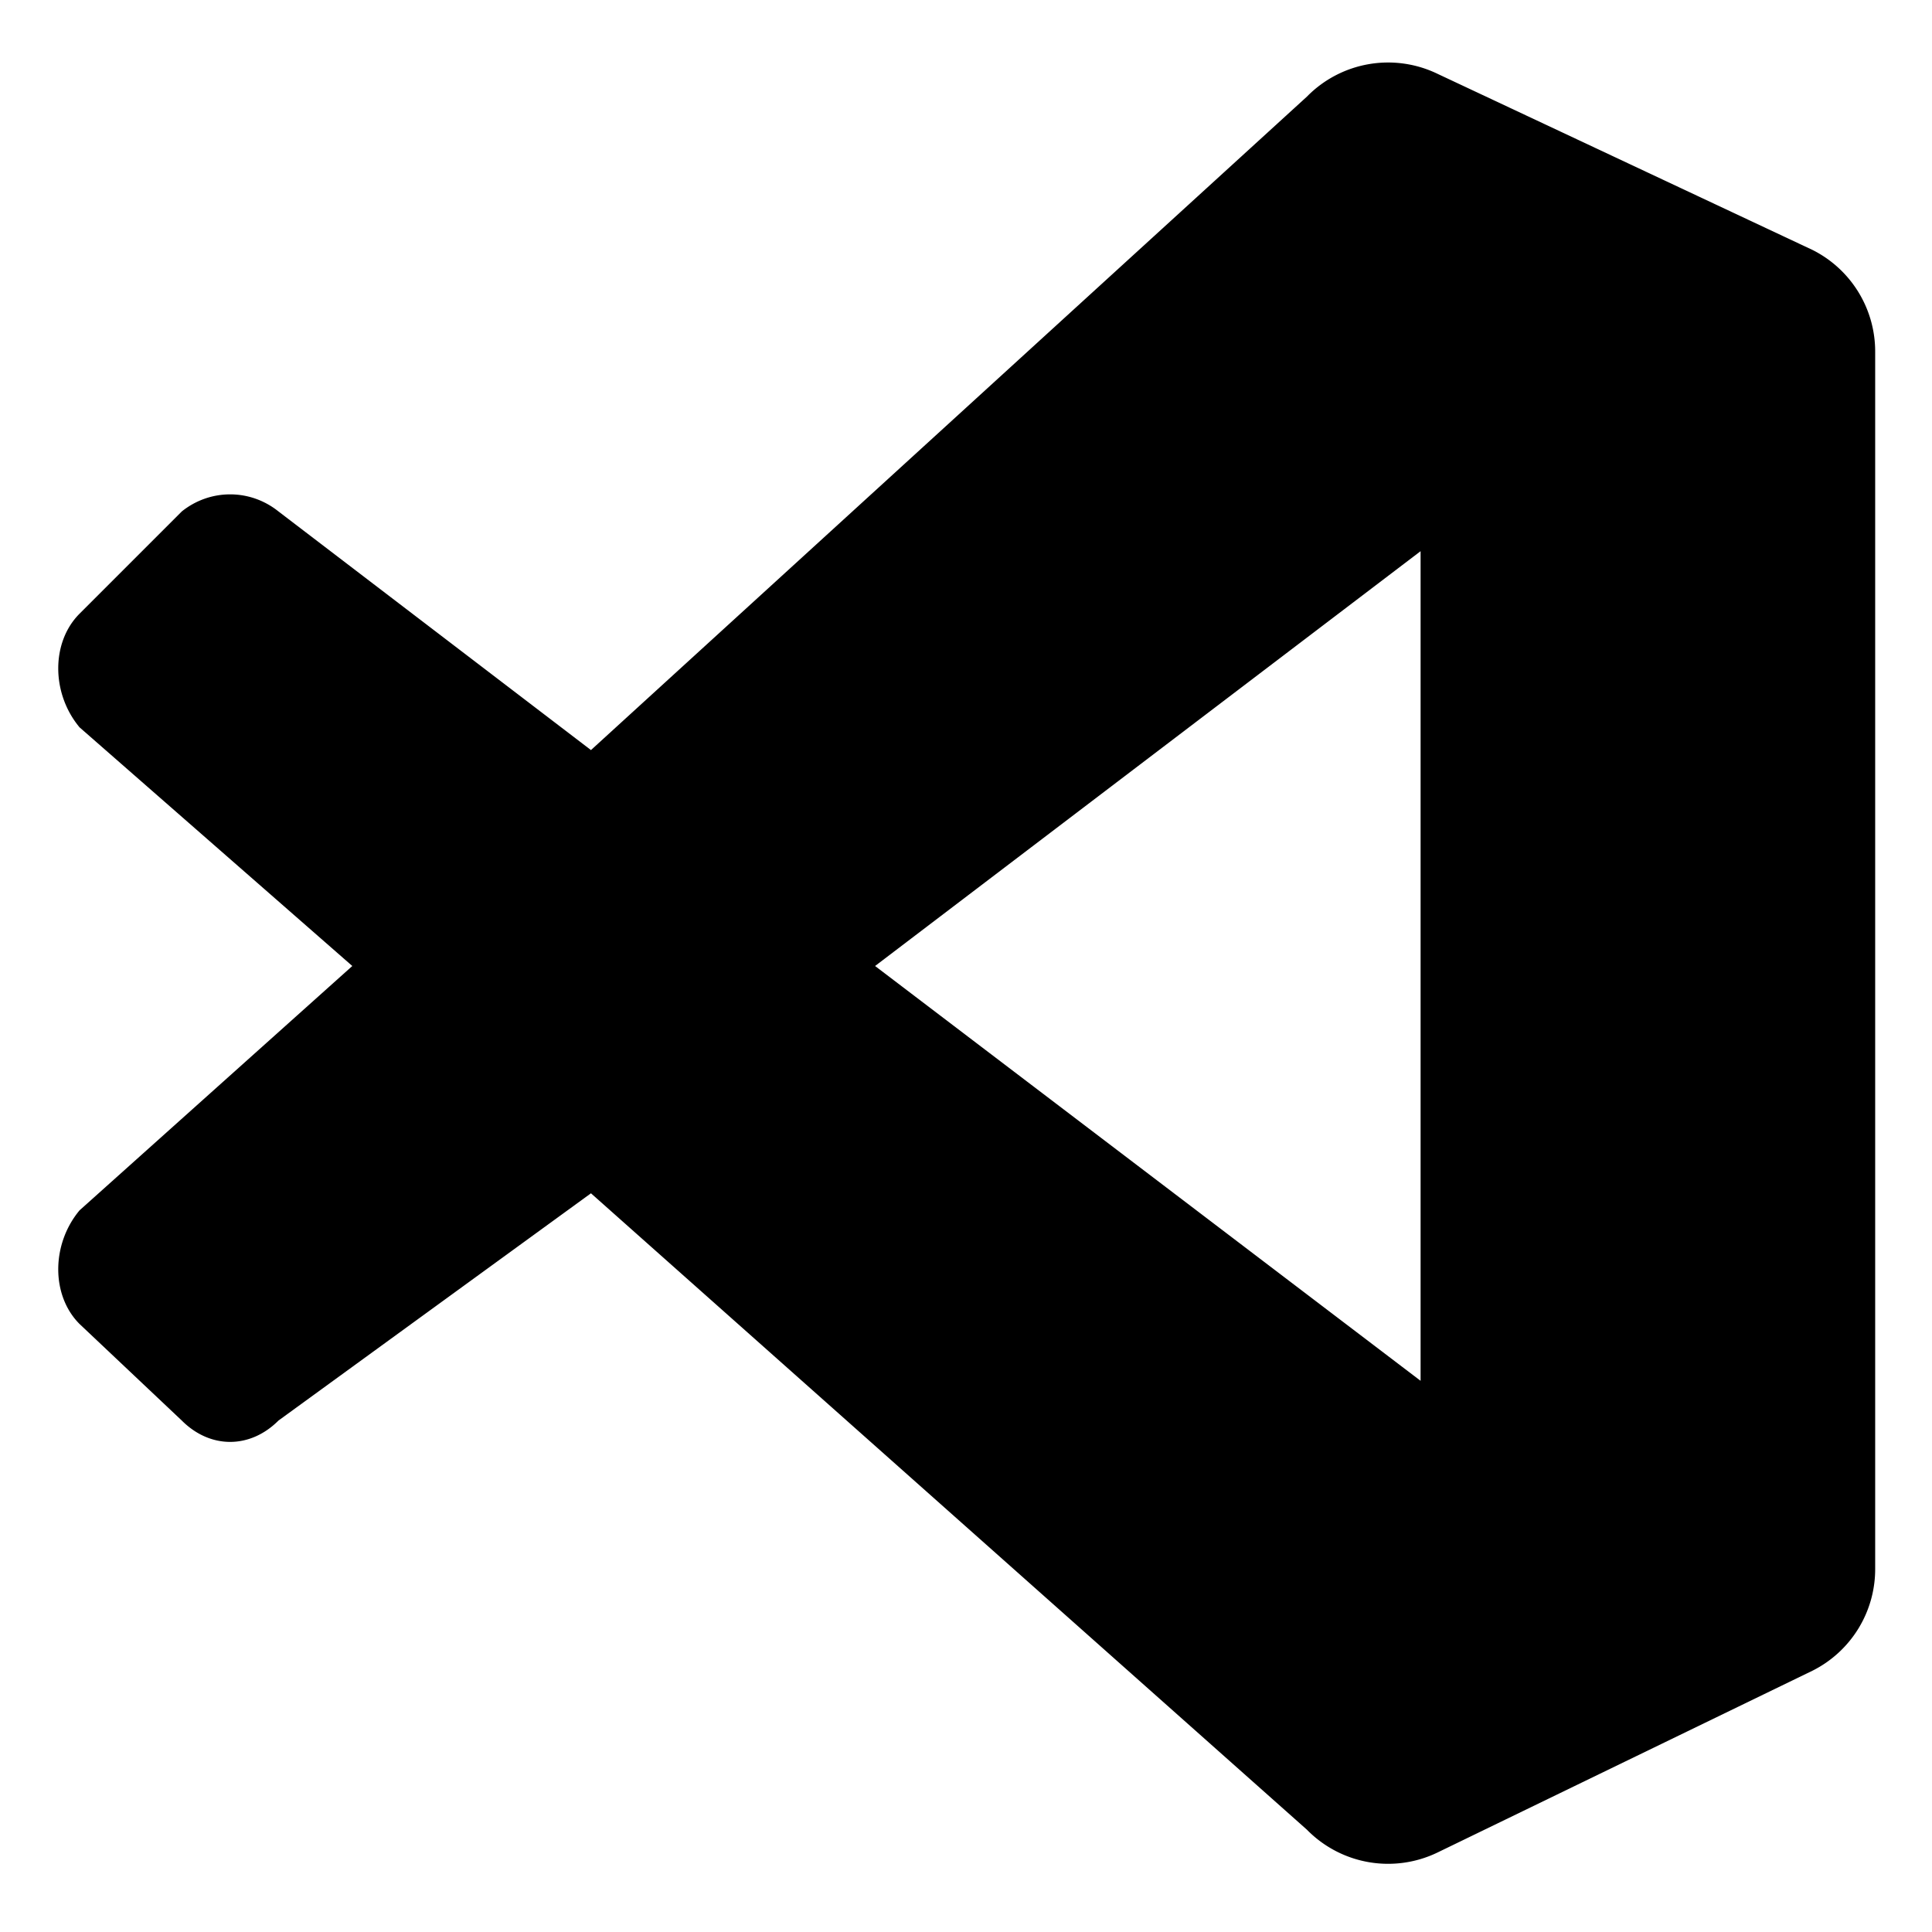 <svg xmlns="http://www.w3.org/2000/svg" viewBox="-1 -1 34 34" class="svg gitea-open-with-vscode" width="16" height="16" aria-hidden="true"><path d="M30.9 3.4 24.3.3a2 2 0 0 0-2.3.4L9.4 12.2 3.9 8c-.5-.4-1.2-.4-1.7 0L.4 9.8c-.5.5-.5 1.4 0 2L5.2 16 .4 20.3c-.5.6-.5 1.5 0 2L2.2 24c.5.5 1.2.5 1.7 0l5.5-4L22 31.2a2 2 0 0 0 2.3.4l6.6-3.2a2 2 0 0 0 1.1-1.8V5.2a2 2 0 0 0-1.1-1.8M24 23.3 14.4 16 24 8.7z"/></svg>